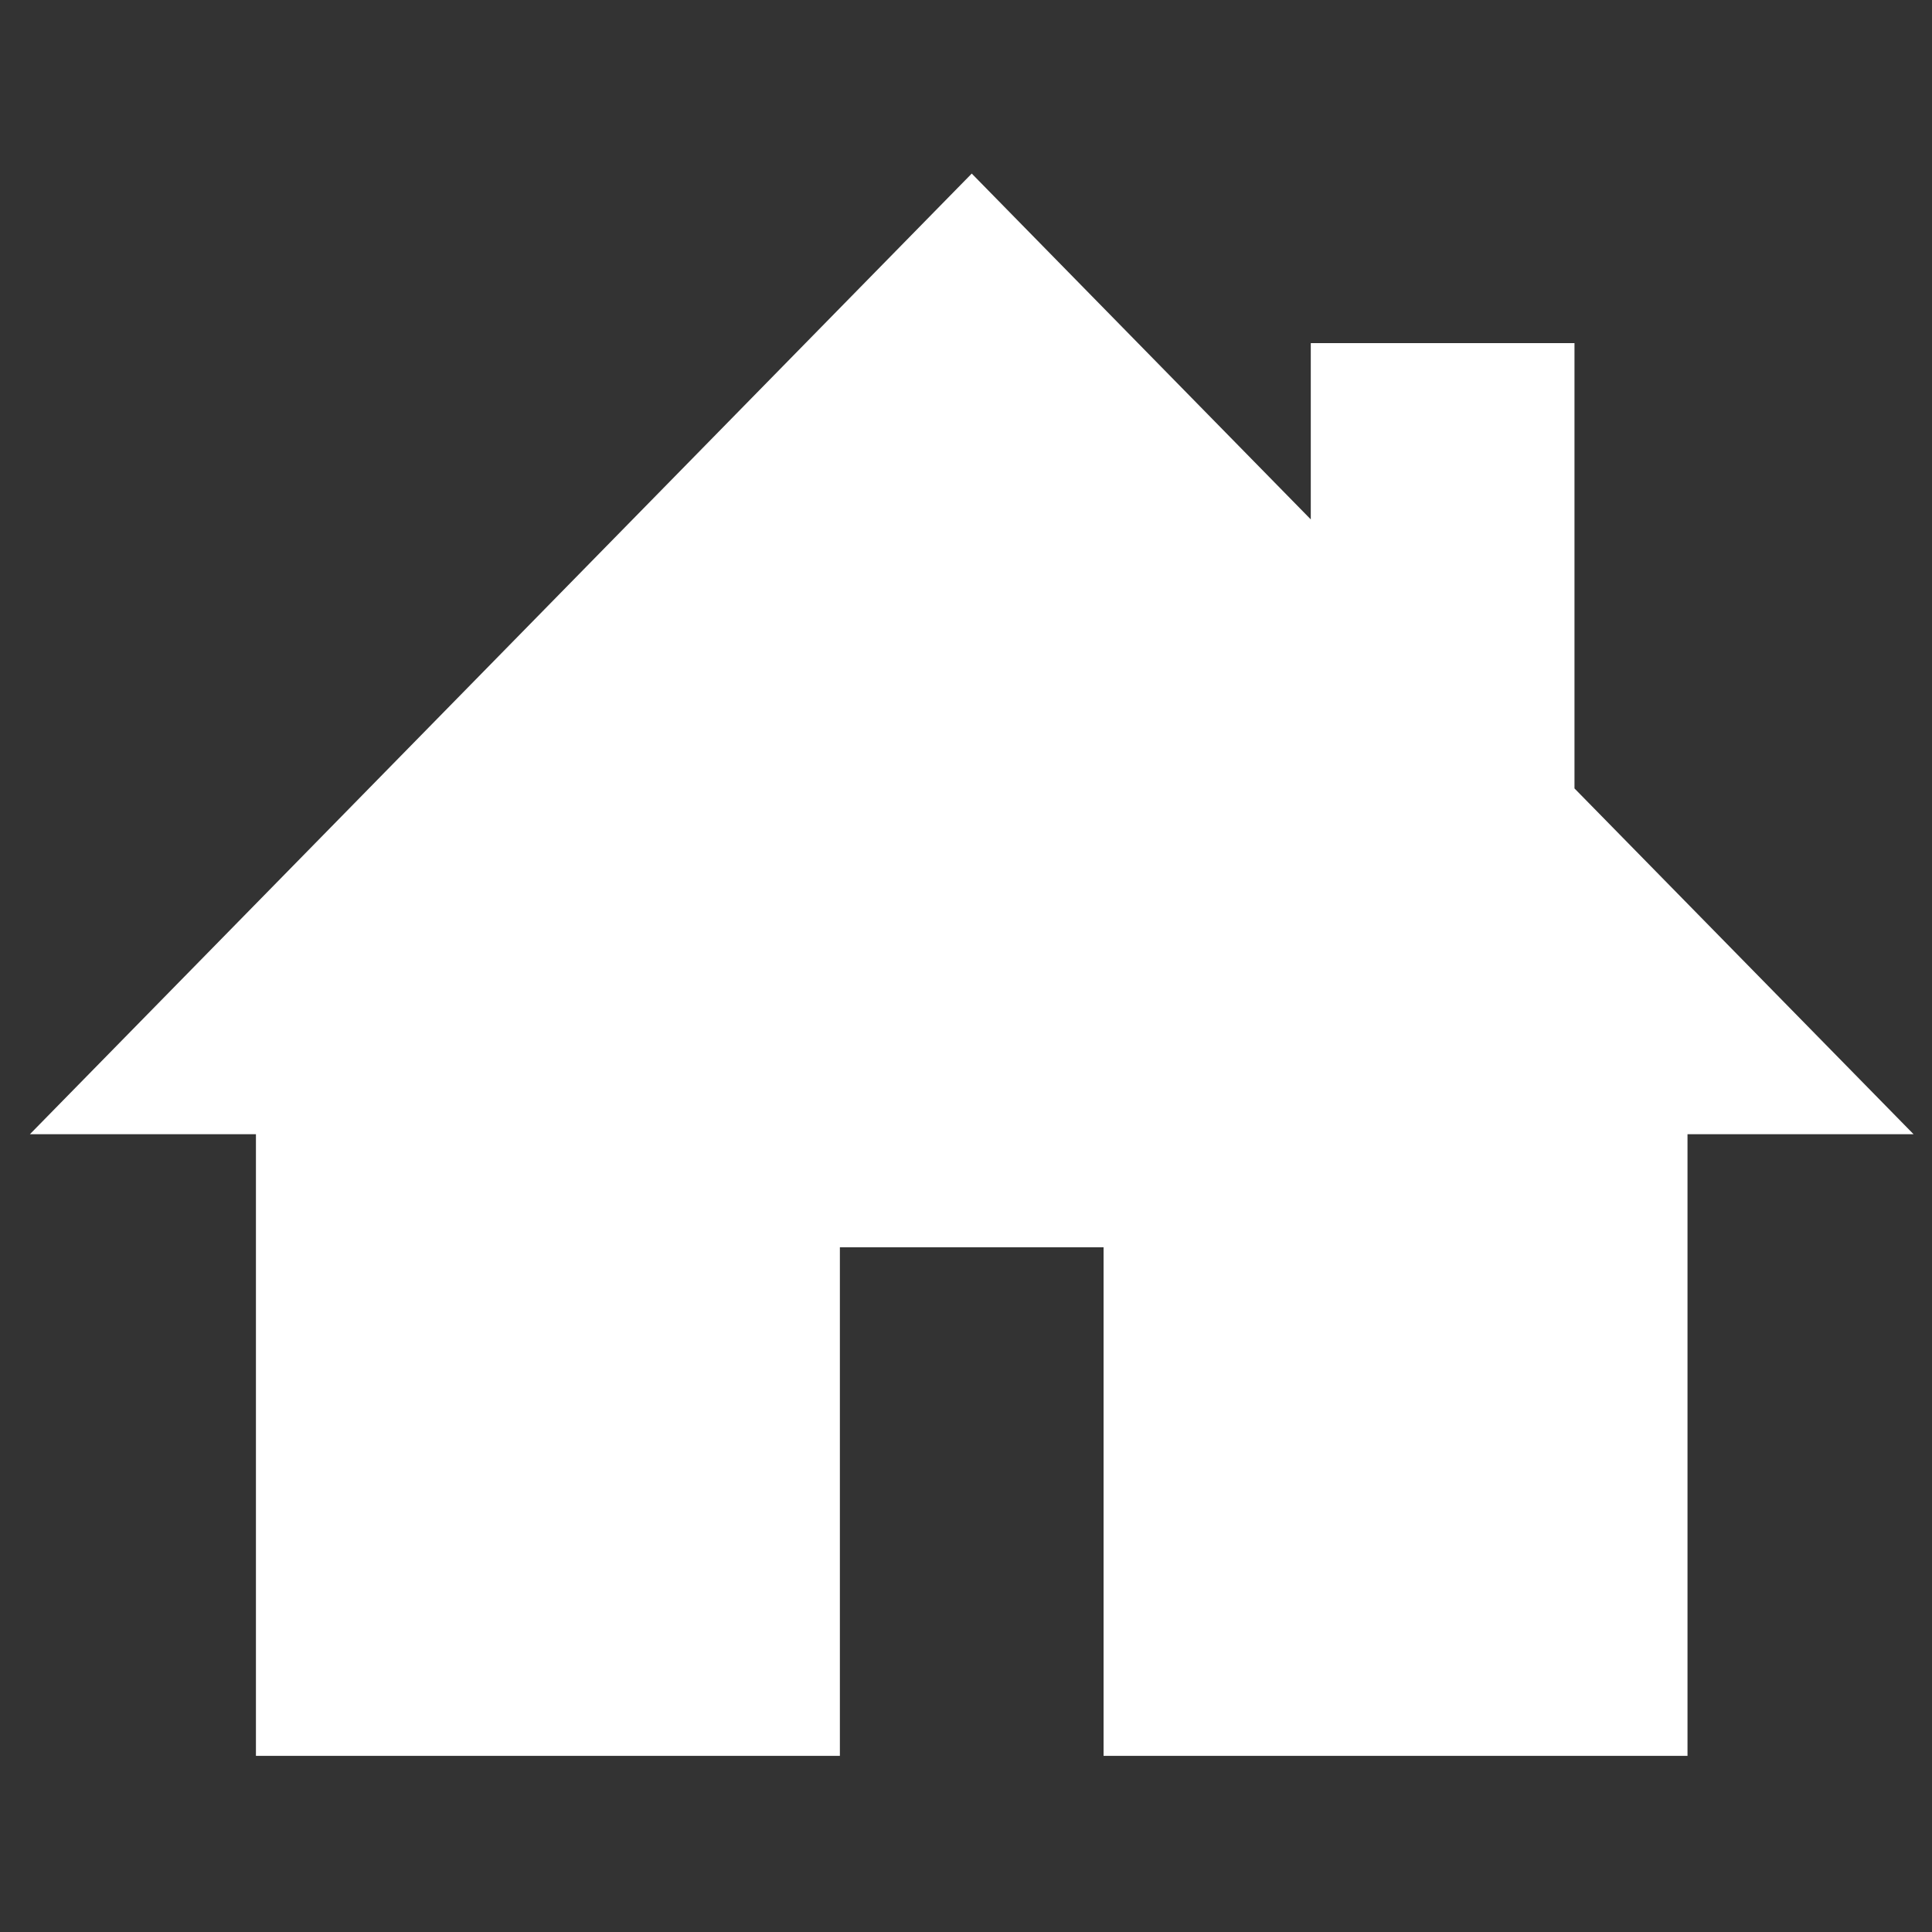 <?xml version="1.0" encoding="utf-8"?>
<!-- Generator: Adobe Illustrator 16.0.0, SVG Export Plug-In . SVG Version: 6.00 Build 0)  -->
<!DOCTYPE svg PUBLIC "-//W3C//DTD SVG 1.1//EN" "http://www.w3.org/Graphics/SVG/1.1/DTD/svg11.dtd">
<svg version="1.1" id="Layer_2" xmlns="http://www.w3.org/2000/svg" xmlns:xlink="http://www.w3.org/1999/xlink" x="0px" y="0px"
	 width="100px" height="100px" viewBox="0 0 100 100" enable-background="new 0 0 100 100" xml:space="preserve">
<rect x="0" y="0" width="100" height="100" fill="#333333" stroke="none"/>
<polygon fill="#FFFFFF" points="81.495,40.809 81.495,17.759 67.846,17.759 67.846,26.884 50.297,8.984 1.548,58.707 13.247,58.707 
	13.247,90.883 43.472,90.883 43.472,64.559 57.121,64.559 57.121,90.883 87.345,90.883 87.345,58.707 99.046,58.707 "/>
</svg>
